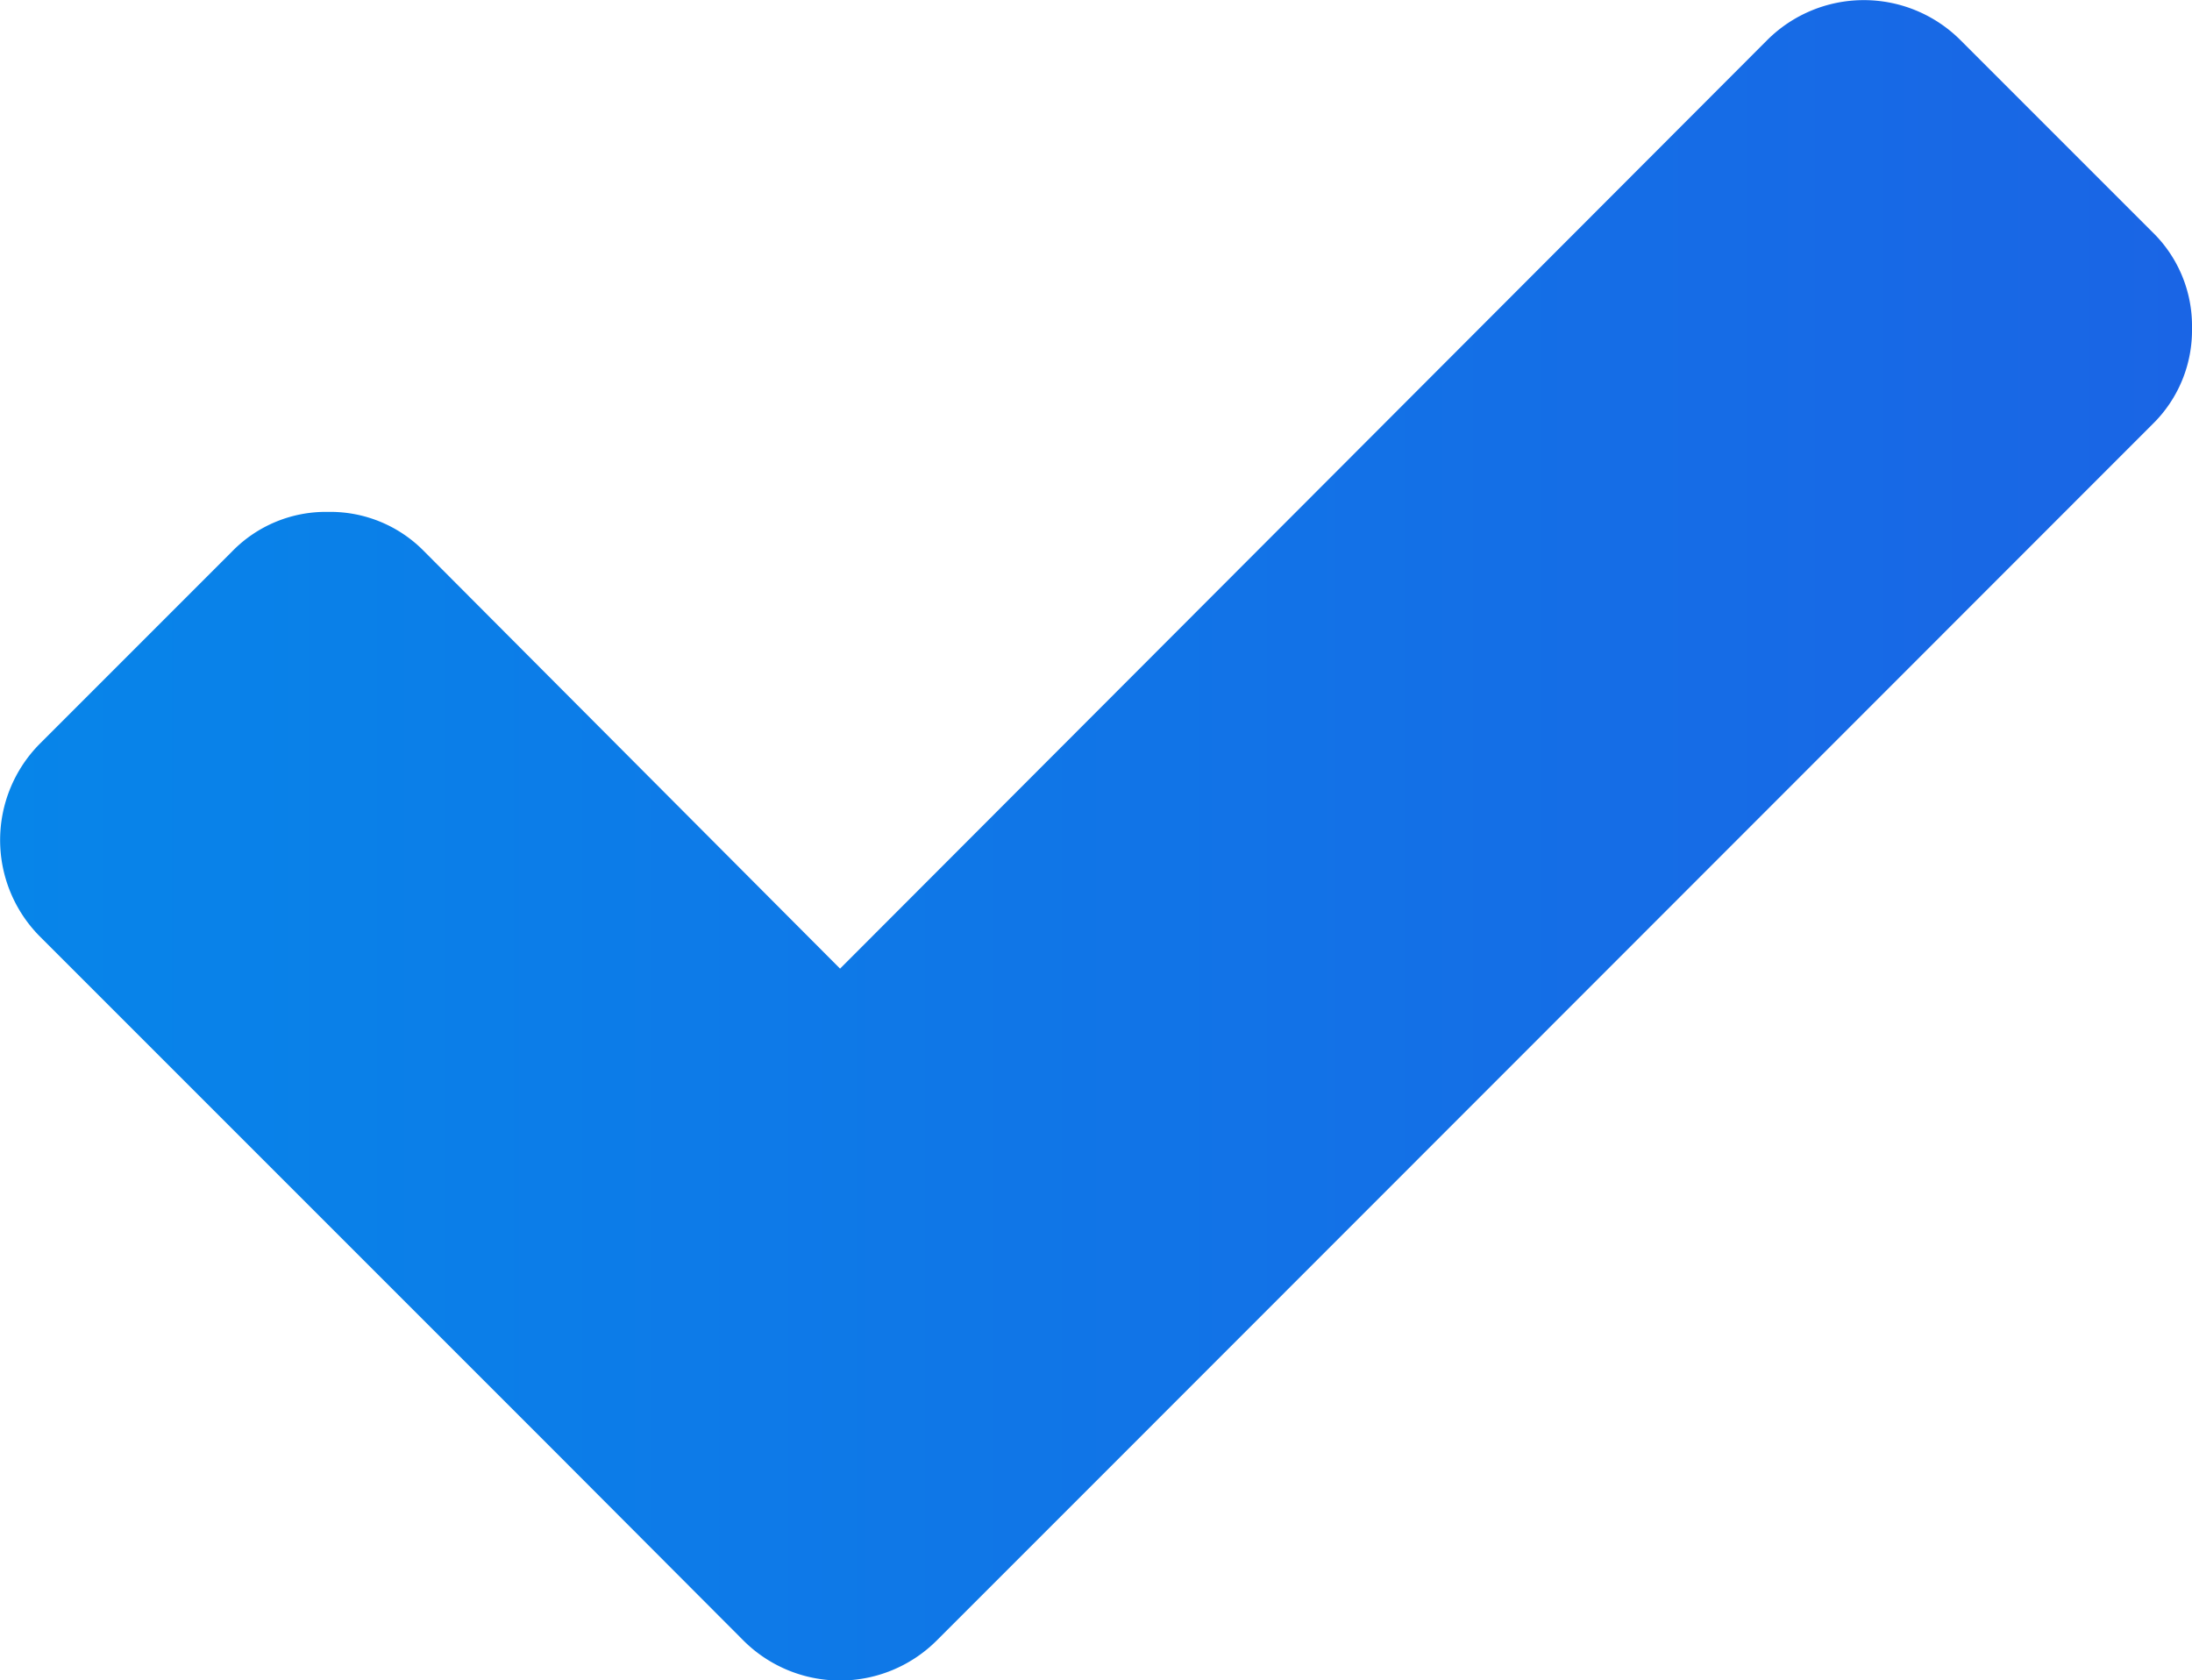 <svg xmlns="http://www.w3.org/2000/svg" xmlns:xlink="http://www.w3.org/1999/xlink" viewBox="0 0 48.09 36.86"><defs><style>.cls-1{fill:url(#linear-gradient);}</style><linearGradient id="linear-gradient" y1="18.43" x2="48.09" y2="18.43" gradientUnits="userSpaceOnUse"><stop offset="0" stop-color="#0785e9"/><stop offset="1" stop-color="#1a65e5"/></linearGradient></defs><g id="Layer_2" data-name="Layer 2"><g id="Layer_1-2" data-name="Layer 1"><path class="cls-1" d="M47.22,5.09,43,.87a3,3,0,0,0-4.22,0L18.43,21.25,9.31,12.1a2.88,2.88,0,0,0-2.11-.87,2.87,2.87,0,0,0-2.11.87L.87,16.32a3,3,0,0,0,0,4.22L12.1,31.77,16.32,36a3,3,0,0,0,4.22,0l4.22-4.22L47.22,9.31a2.88,2.88,0,0,0,.87-2.11A2.87,2.87,0,0,0,47.22,5.09Z"/></g></g></svg>